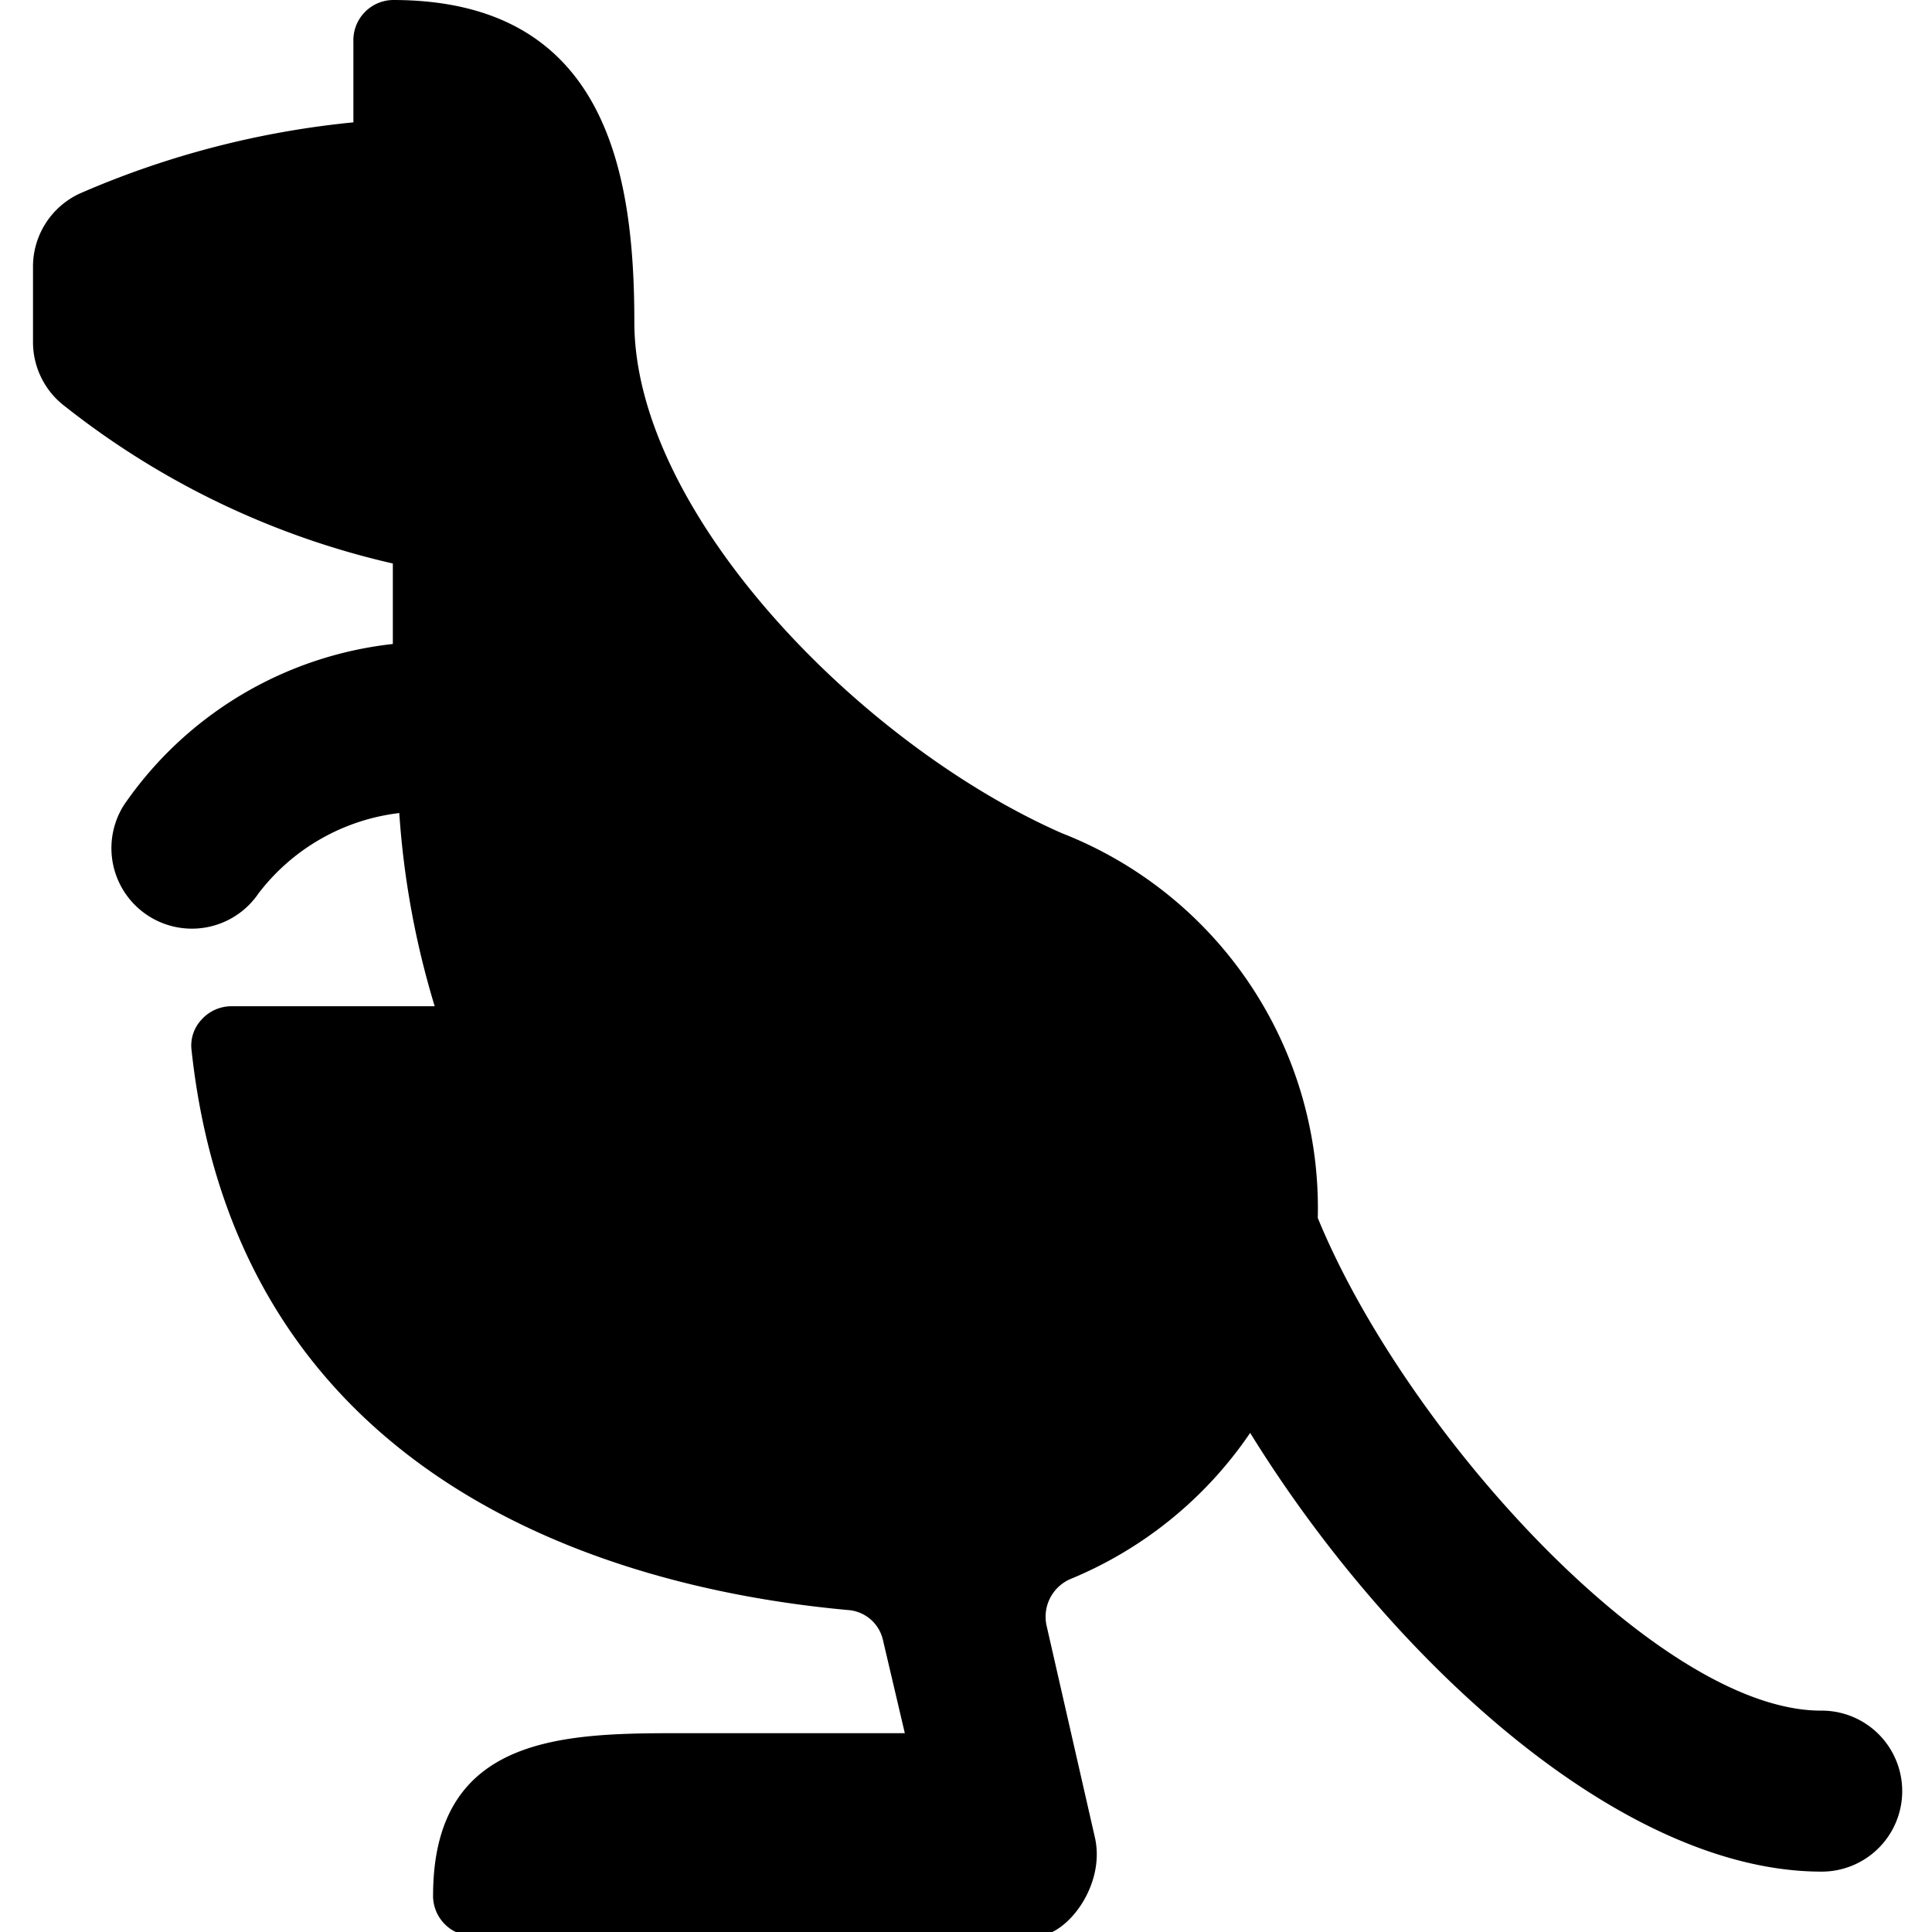 <svg xmlns="http://www.w3.org/2000/svg" viewBox="0 0 24 24"><path d="M22.62 21.25c-2 0 -5.15 -3.44 -6.25 -6.12a5 5 0 0 0 -3.18 -4.78C10.67 9.24 7.88 6.36 7.88 4c0 -1.86 -0.35 -4 -3 -4a0.5 0.5 0 0 0 -0.49 0.52v1A11.25 11.25 0 0 0 1 2.4a1 1 0 0 0 -0.59 0.92v0.93a1 1 0 0 0 0.4 0.8A10.24 10.24 0 0 0 4.88 7v1a4.67 4.67 0 0 0 -3.34 2 1 1 0 0 0 1.67 1.1 2.58 2.58 0 0 1 1.75 -1 10.68 10.68 0 0 0 0.44 2.4H2.88a0.5 0.5 0 0 0 -0.38 0.17 0.47 0.47 0 0 0 -0.12 0.38C3 18.76 8.23 19.79 10.53 20a0.48 0.48 0 0 1 0.44 0.38l0.27 1.15H8.5c-1.46 0 -3.11 0 -3.12 2a0.5 0.5 0 0 0 0.5 0.52h7c0.37 0 0.86 -0.63 0.72 -1.23l-0.6 -2.63a0.51 0.51 0 0 1 0.31 -0.58 5 5 0 0 0 2.22 -1.81c1.71 2.77 4.58 5.45 7.1 5.45a1 1 0 1 0 0 -2Z" fill="#000000" stroke-width="1"></path></svg>